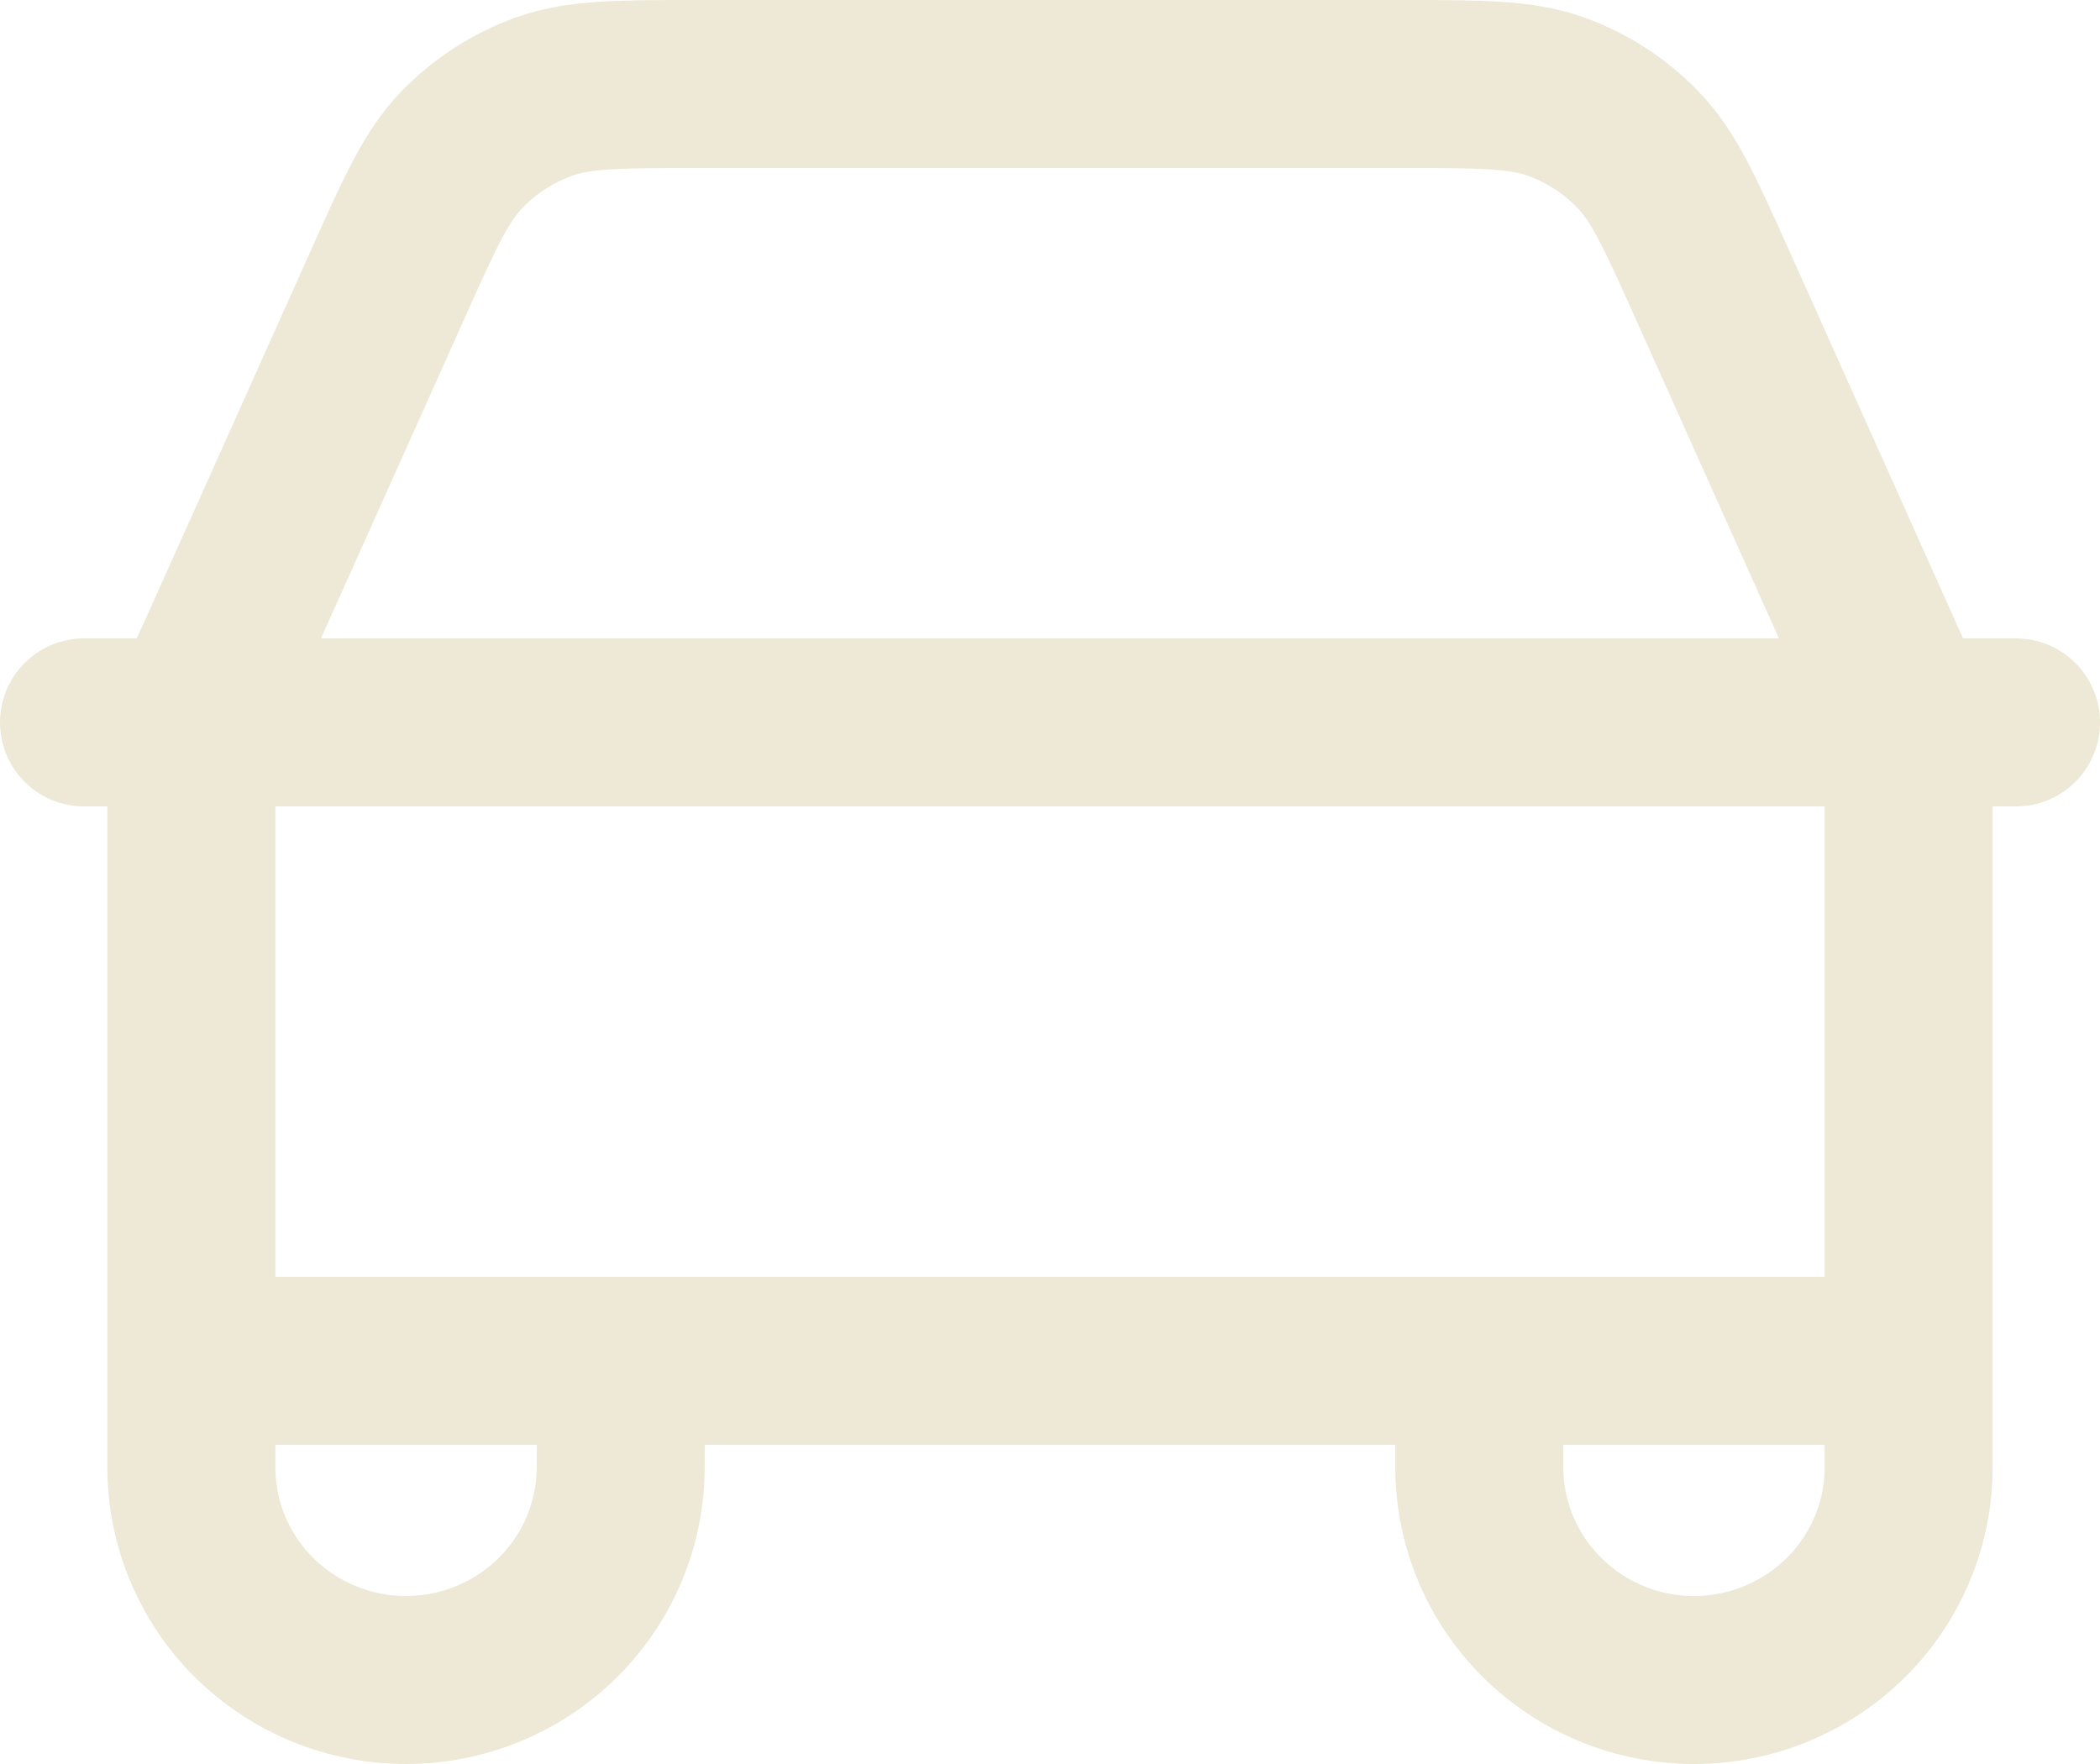 <?xml version="1.0" encoding="UTF-8"?> <svg xmlns="http://www.w3.org/2000/svg" width="25" height="21" viewBox="0 0 25 21" fill="none"> <path d="M1 8.6H2.335M2.335 8.6H22.665M2.335 8.6C2.351 8.534 2.367 8.471 2.386 8.406C2.455 8.204 2.536 8.007 2.629 7.815L4.606 3.407C4.996 2.536 5.191 2.099 5.5 1.78C5.774 1.498 6.109 1.282 6.479 1.149C6.899 1 7.38 1 8.342 1H16.658C17.619 1 18.102 1 18.521 1.149C18.891 1.282 19.226 1.498 19.498 1.78C19.808 2.099 20.003 2.535 20.393 3.405L22.377 7.83C22.504 8.112 22.569 8.257 22.614 8.406C22.633 8.47 22.649 8.534 22.665 8.6M2.335 8.6C2.319 8.673 2.306 8.746 2.297 8.82C2.278 8.98 2.278 9.14 2.278 9.461V16.2M22.665 8.6H24M22.665 8.6C22.681 8.673 22.693 8.747 22.702 8.82C22.722 8.977 22.722 9.137 22.722 9.454V16.2M2.278 16.2H7.389M2.278 16.2V17.467C2.278 18.139 2.547 18.783 3.026 19.258C3.506 19.733 4.156 20 4.833 20C5.511 20 6.161 19.733 6.64 19.258C7.12 18.783 7.389 18.139 7.389 17.467V16.2M22.722 16.2H17.611M22.722 16.2V17.467C22.722 18.139 22.453 18.783 21.974 19.258C21.494 19.733 20.844 20 20.167 20C19.489 20 18.839 19.733 18.36 19.258C17.88 18.783 17.611 18.139 17.611 17.467V16.2M17.611 16.2H7.389" stroke="#EDE9D6" stroke-width="2" stroke-linecap="round" stroke-linejoin="round"></path> </svg> 